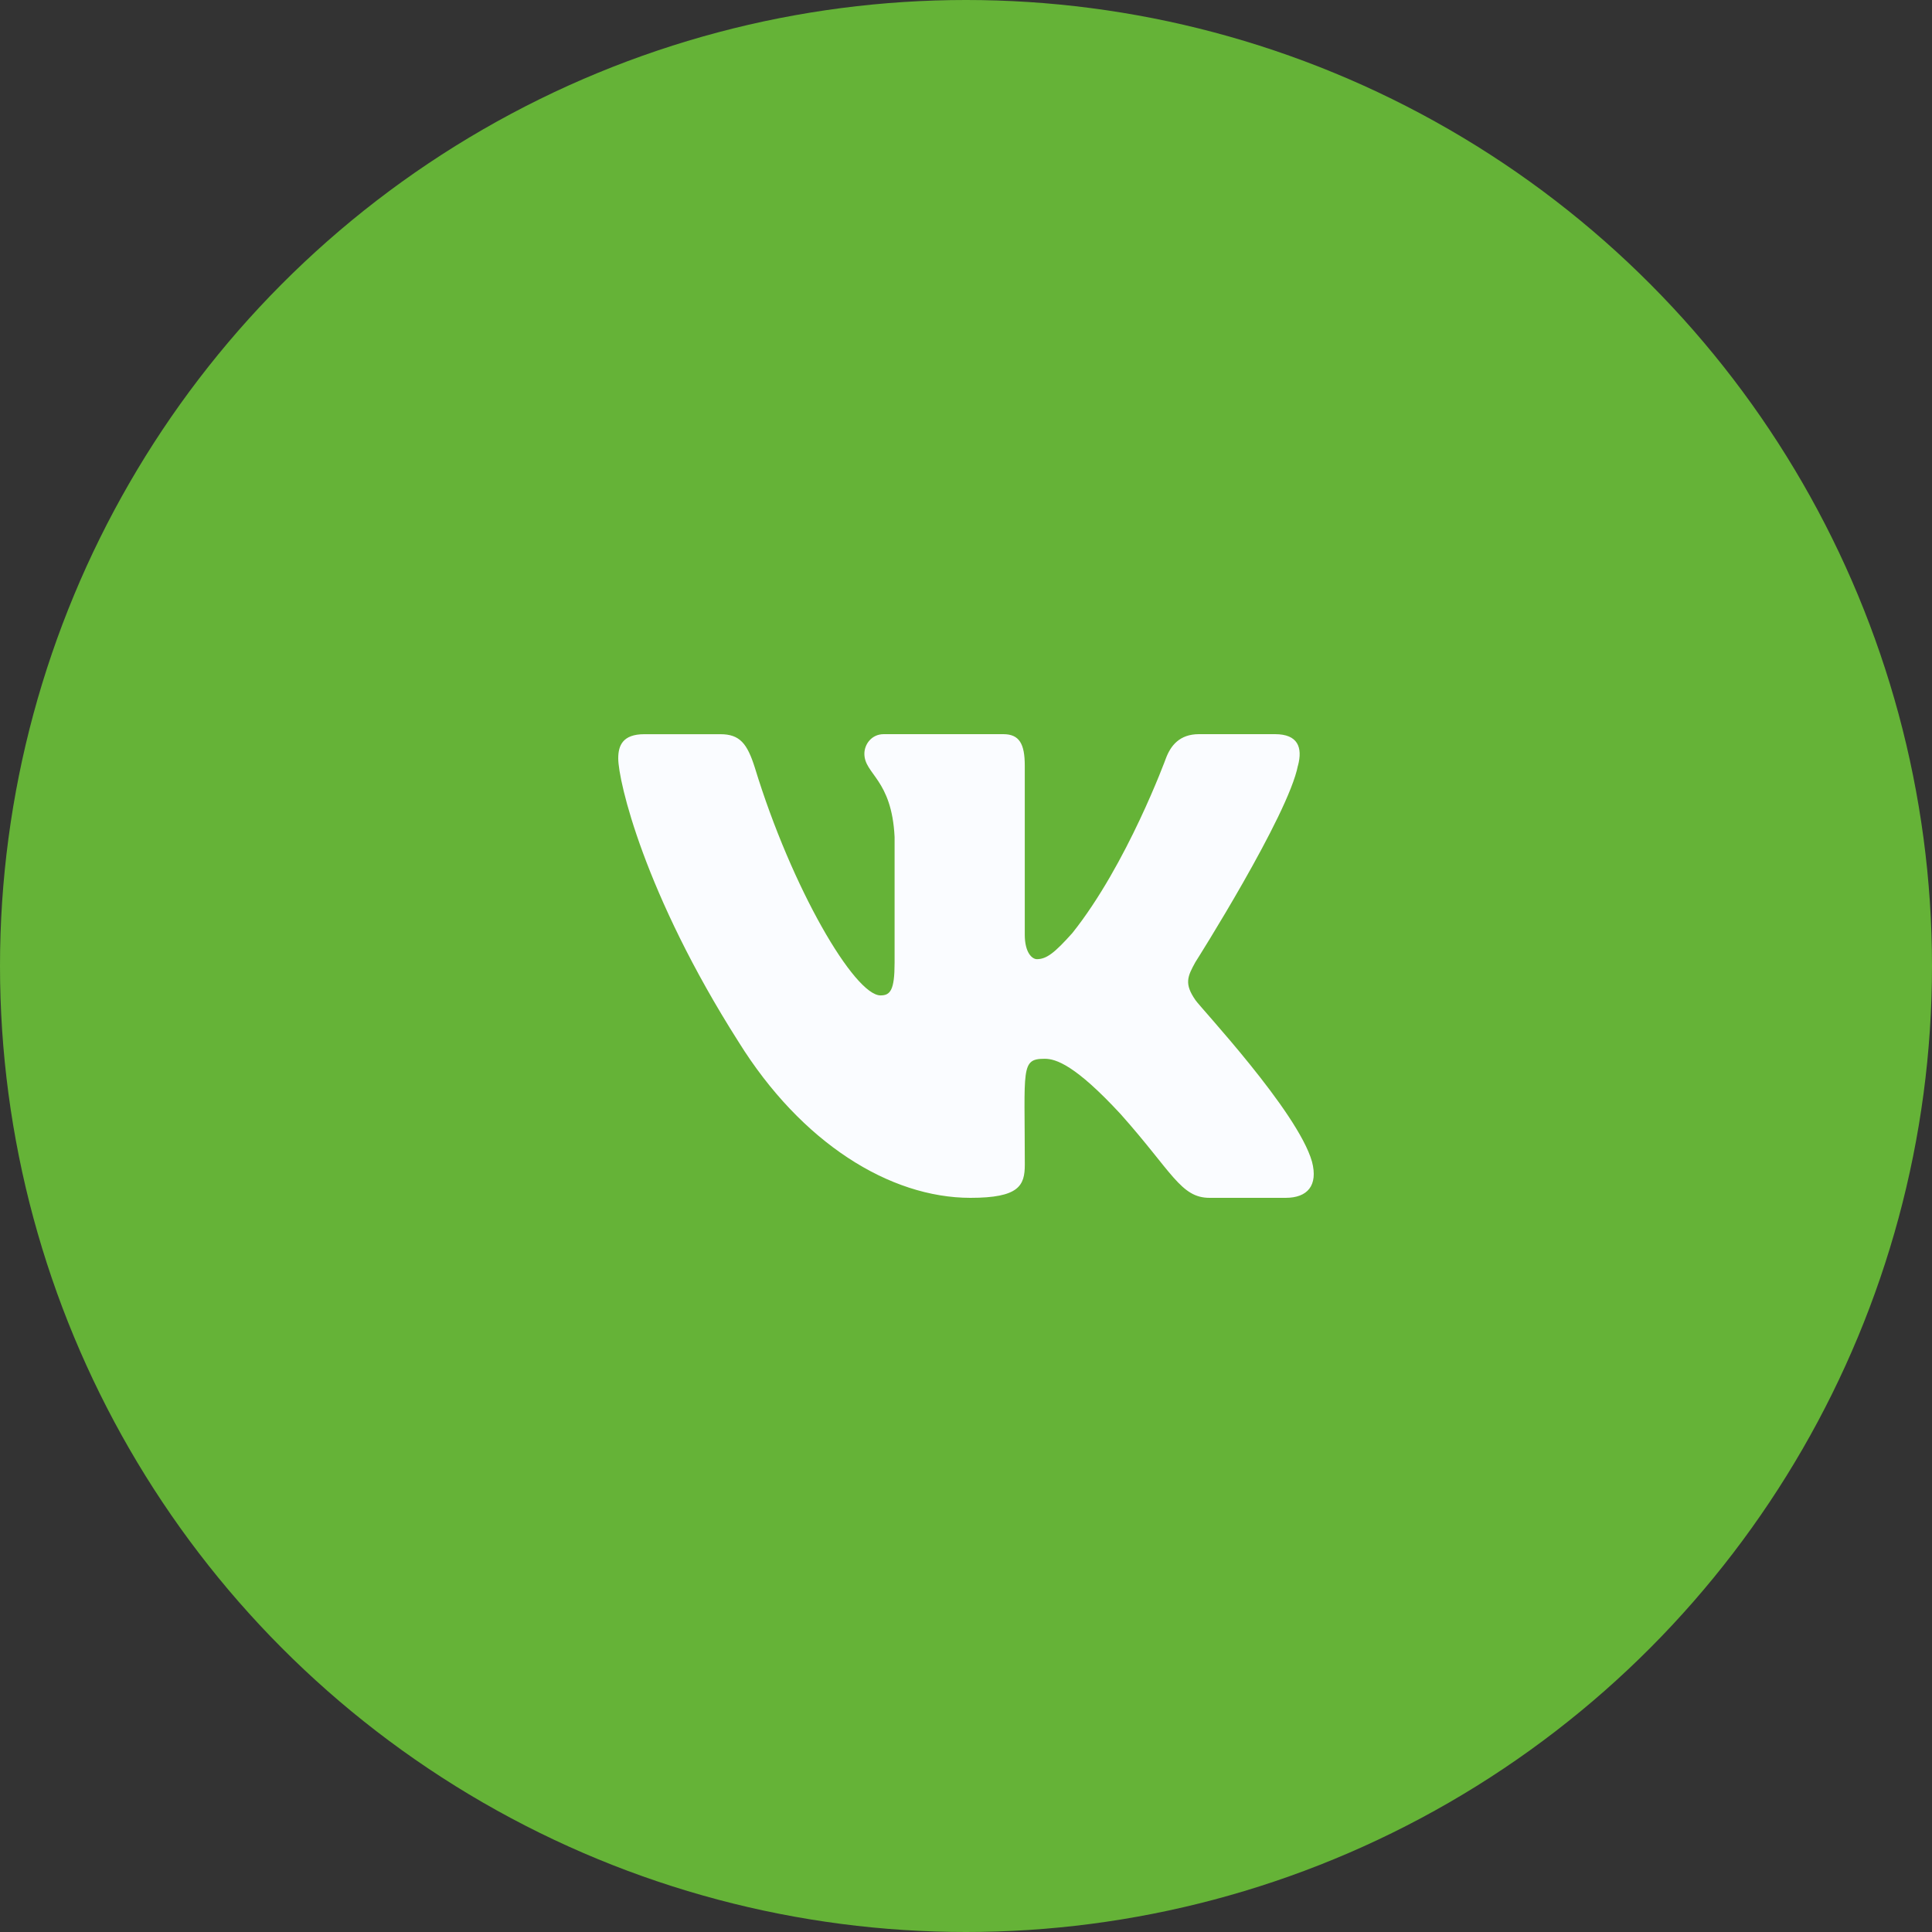 <?xml version="1.0" encoding="UTF-8"?> <svg xmlns="http://www.w3.org/2000/svg" width="50" height="50" viewBox="0 0 50 50" fill="none"><rect x="0" y="0" width="50" height="50" fill="#333333" stroke="none"/><circle cx="25" cy="25" r="25" fill="#65B337"></circle><path d="M30.937 25.881C30.646 25.461 30.729 25.274 30.937 24.899C30.941 24.895 33.343 21.101 33.59 19.814L33.592 19.813C33.715 19.345 33.592 19 32.997 19H31.029C30.528 19 30.297 19.296 30.173 19.627C30.173 19.627 29.171 22.368 27.754 24.145C27.296 24.658 27.085 24.823 26.835 24.823C26.712 24.823 26.521 24.658 26.521 24.189V19.813C26.521 19.251 26.38 19 25.966 19H22.871C22.557 19 22.37 19.262 22.37 19.507C22.37 20.04 23.079 20.162 23.152 21.662V24.917C23.152 25.63 23.039 25.761 22.788 25.761C22.119 25.761 20.495 23.009 19.533 19.859C19.338 19.248 19.149 19.001 18.644 19.001H16.675C16.113 19.001 16 19.297 16 19.627C16 20.212 16.669 23.119 19.111 26.959C20.739 29.58 23.031 31 25.116 31C26.369 31 26.522 30.685 26.522 30.142C26.522 27.637 26.409 27.401 27.037 27.401C27.328 27.401 27.829 27.565 28.999 28.83C30.336 30.329 30.556 31 31.304 31H33.272C33.833 31 34.118 30.685 33.954 30.062C33.58 28.753 31.051 26.061 30.937 25.881V25.881Z" fill="#FAFCFF"></path></svg> 